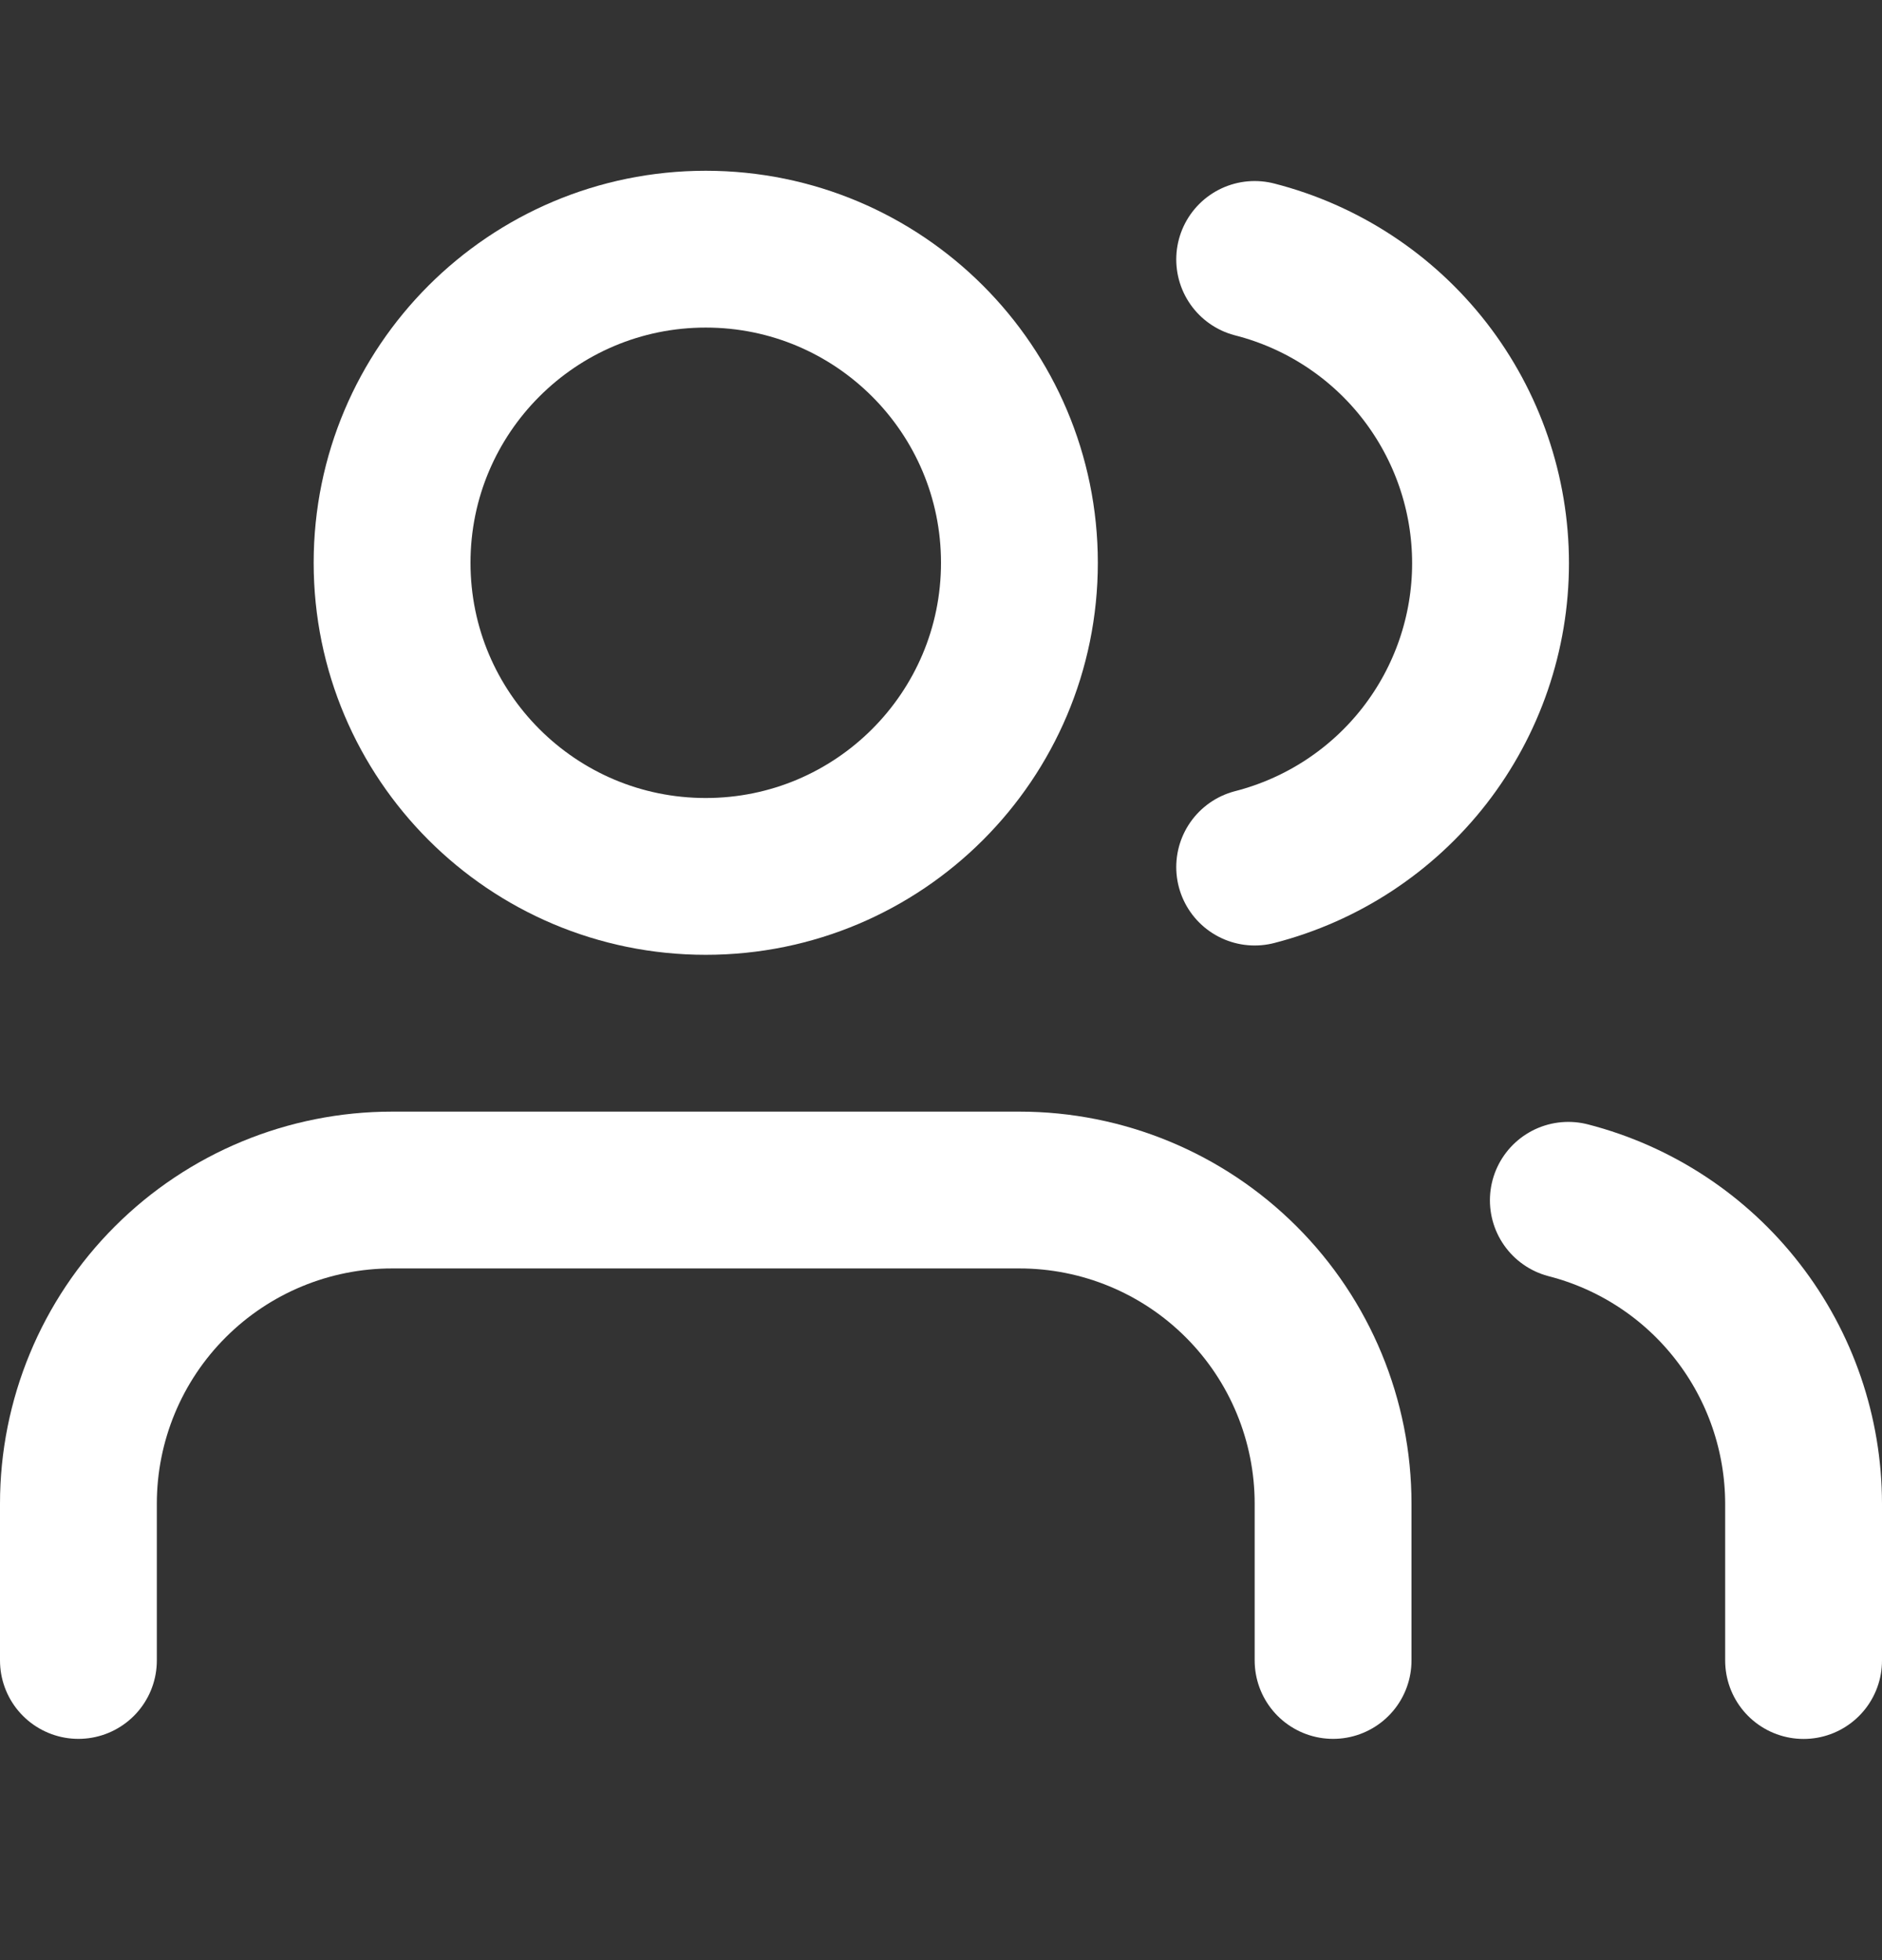 <svg width="24" height="25" viewBox="0 0 24 25" fill="none" xmlns="http://www.w3.org/2000/svg">
<rect x="0" y="0" width="24" height="25" fill="#333333" stroke="none"/>
<path d="M17 21.178V19.178C17 18.117 16.579 17.099 15.828 16.349C15.078 15.599 14.061 15.178 13 15.178H5C3.939 15.178 2.922 15.599 2.172 16.349C1.421 17.099 1 18.117 1 19.178V21.178" stroke="white" stroke-width="2" stroke-linecap="round" stroke-linejoin="round"/>
<path d="M9 11.178C11.209 11.178 13 9.387 13 7.178C13 4.969 11.209 3.178 9 3.178C6.791 3.178 5 4.969 5 7.178C5 9.387 6.791 11.178 9 11.178Z" stroke="white" stroke-width="2" stroke-linecap="round" stroke-linejoin="round"/>
<path d="M23 21.179V19.179C22.999 18.292 22.704 17.431 22.161 16.731C21.618 16.03 20.858 15.53 20 15.309" stroke="white" stroke-width="2" stroke-linecap="round" stroke-linejoin="round"/>
<path d="M16 3.309C16.86 3.529 17.623 4.029 18.168 4.731C18.712 5.433 19.008 6.295 19.008 7.184C19.008 8.072 18.712 8.935 18.168 9.636C17.623 10.338 16.86 10.838 16 11.059" stroke="white" stroke-width="2" stroke-linecap="round" stroke-linejoin="round"/>
</svg>
